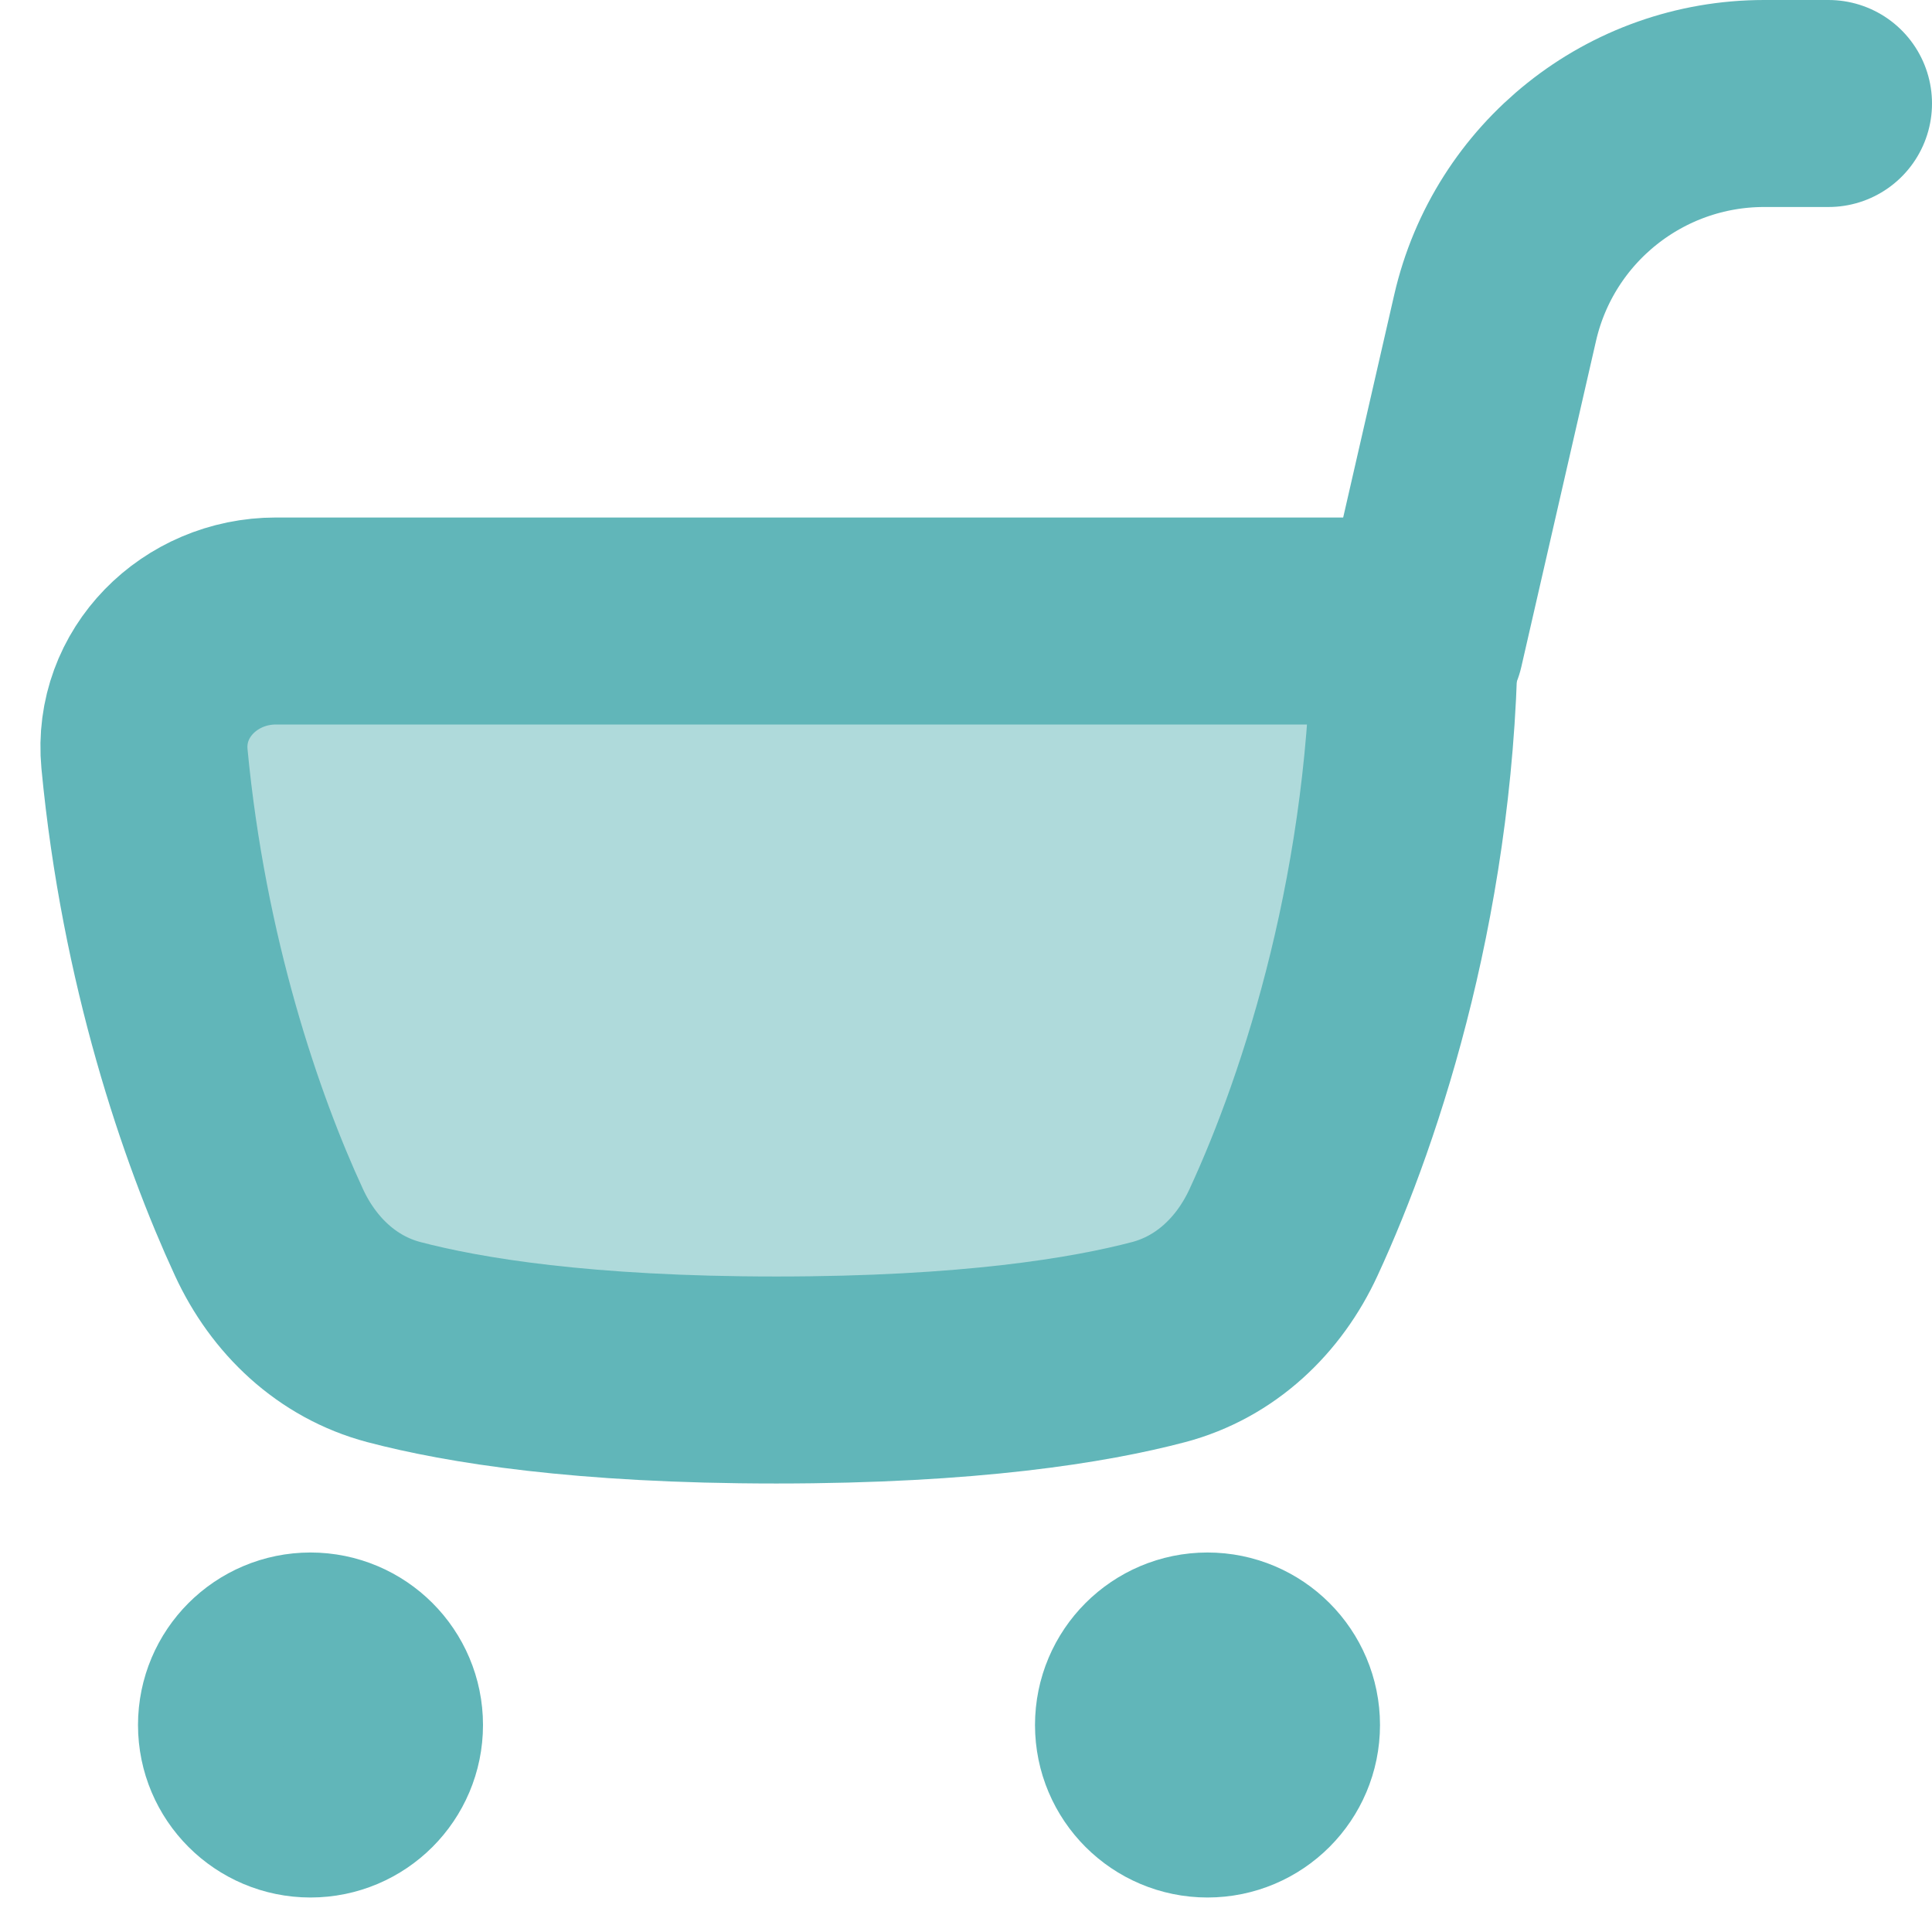 <?xml version="1.0" encoding="UTF-8"?> <svg xmlns="http://www.w3.org/2000/svg" width="14" height="14" viewBox="0 0 14 14" fill="none"><path d="M13.25 0.75H12.784C11.851 0.75 11.042 1.395 10.834 2.304L10.293 4.665" stroke="#61B6B9" stroke-width="1.5" stroke-linecap="round" stroke-linejoin="round"></path><path d="M1.047 5.499C1.186 6.961 1.601 8.178 1.949 8.93C2.127 9.316 2.442 9.616 2.853 9.725C3.357 9.858 4.224 10 5.625 10C7.026 10 7.893 9.858 8.397 9.725C8.808 9.616 9.123 9.316 9.301 8.93C9.726 8.012 10.25 6.403 10.25 4.5H2C1.448 4.5 0.995 4.949 1.047 5.499Z" fill="#61B6B9" fill-opacity="0.5" stroke="#61B6B9" stroke-width="1.5" stroke-linecap="round" stroke-linejoin="round"></path><path d="M2.25 13C2.526 13 2.75 12.776 2.75 12.5C2.75 12.224 2.526 12 2.25 12C1.974 12 1.75 12.224 1.75 12.5C1.75 12.776 1.974 13 2.25 13Z" fill="#61B6B9" stroke="#61B6B9" stroke-width="1.5" stroke-linecap="round" stroke-linejoin="round"></path><path d="M8.75 13C9.026 13 9.25 12.776 9.25 12.5C9.25 12.224 9.026 12 8.75 12C8.474 12 8.25 12.224 8.25 12.5C8.25 12.776 8.474 13 8.75 13Z" fill="#61B6B9" stroke="#61B6B9" stroke-width="1.5" stroke-linecap="round" stroke-linejoin="round"></path></svg> 